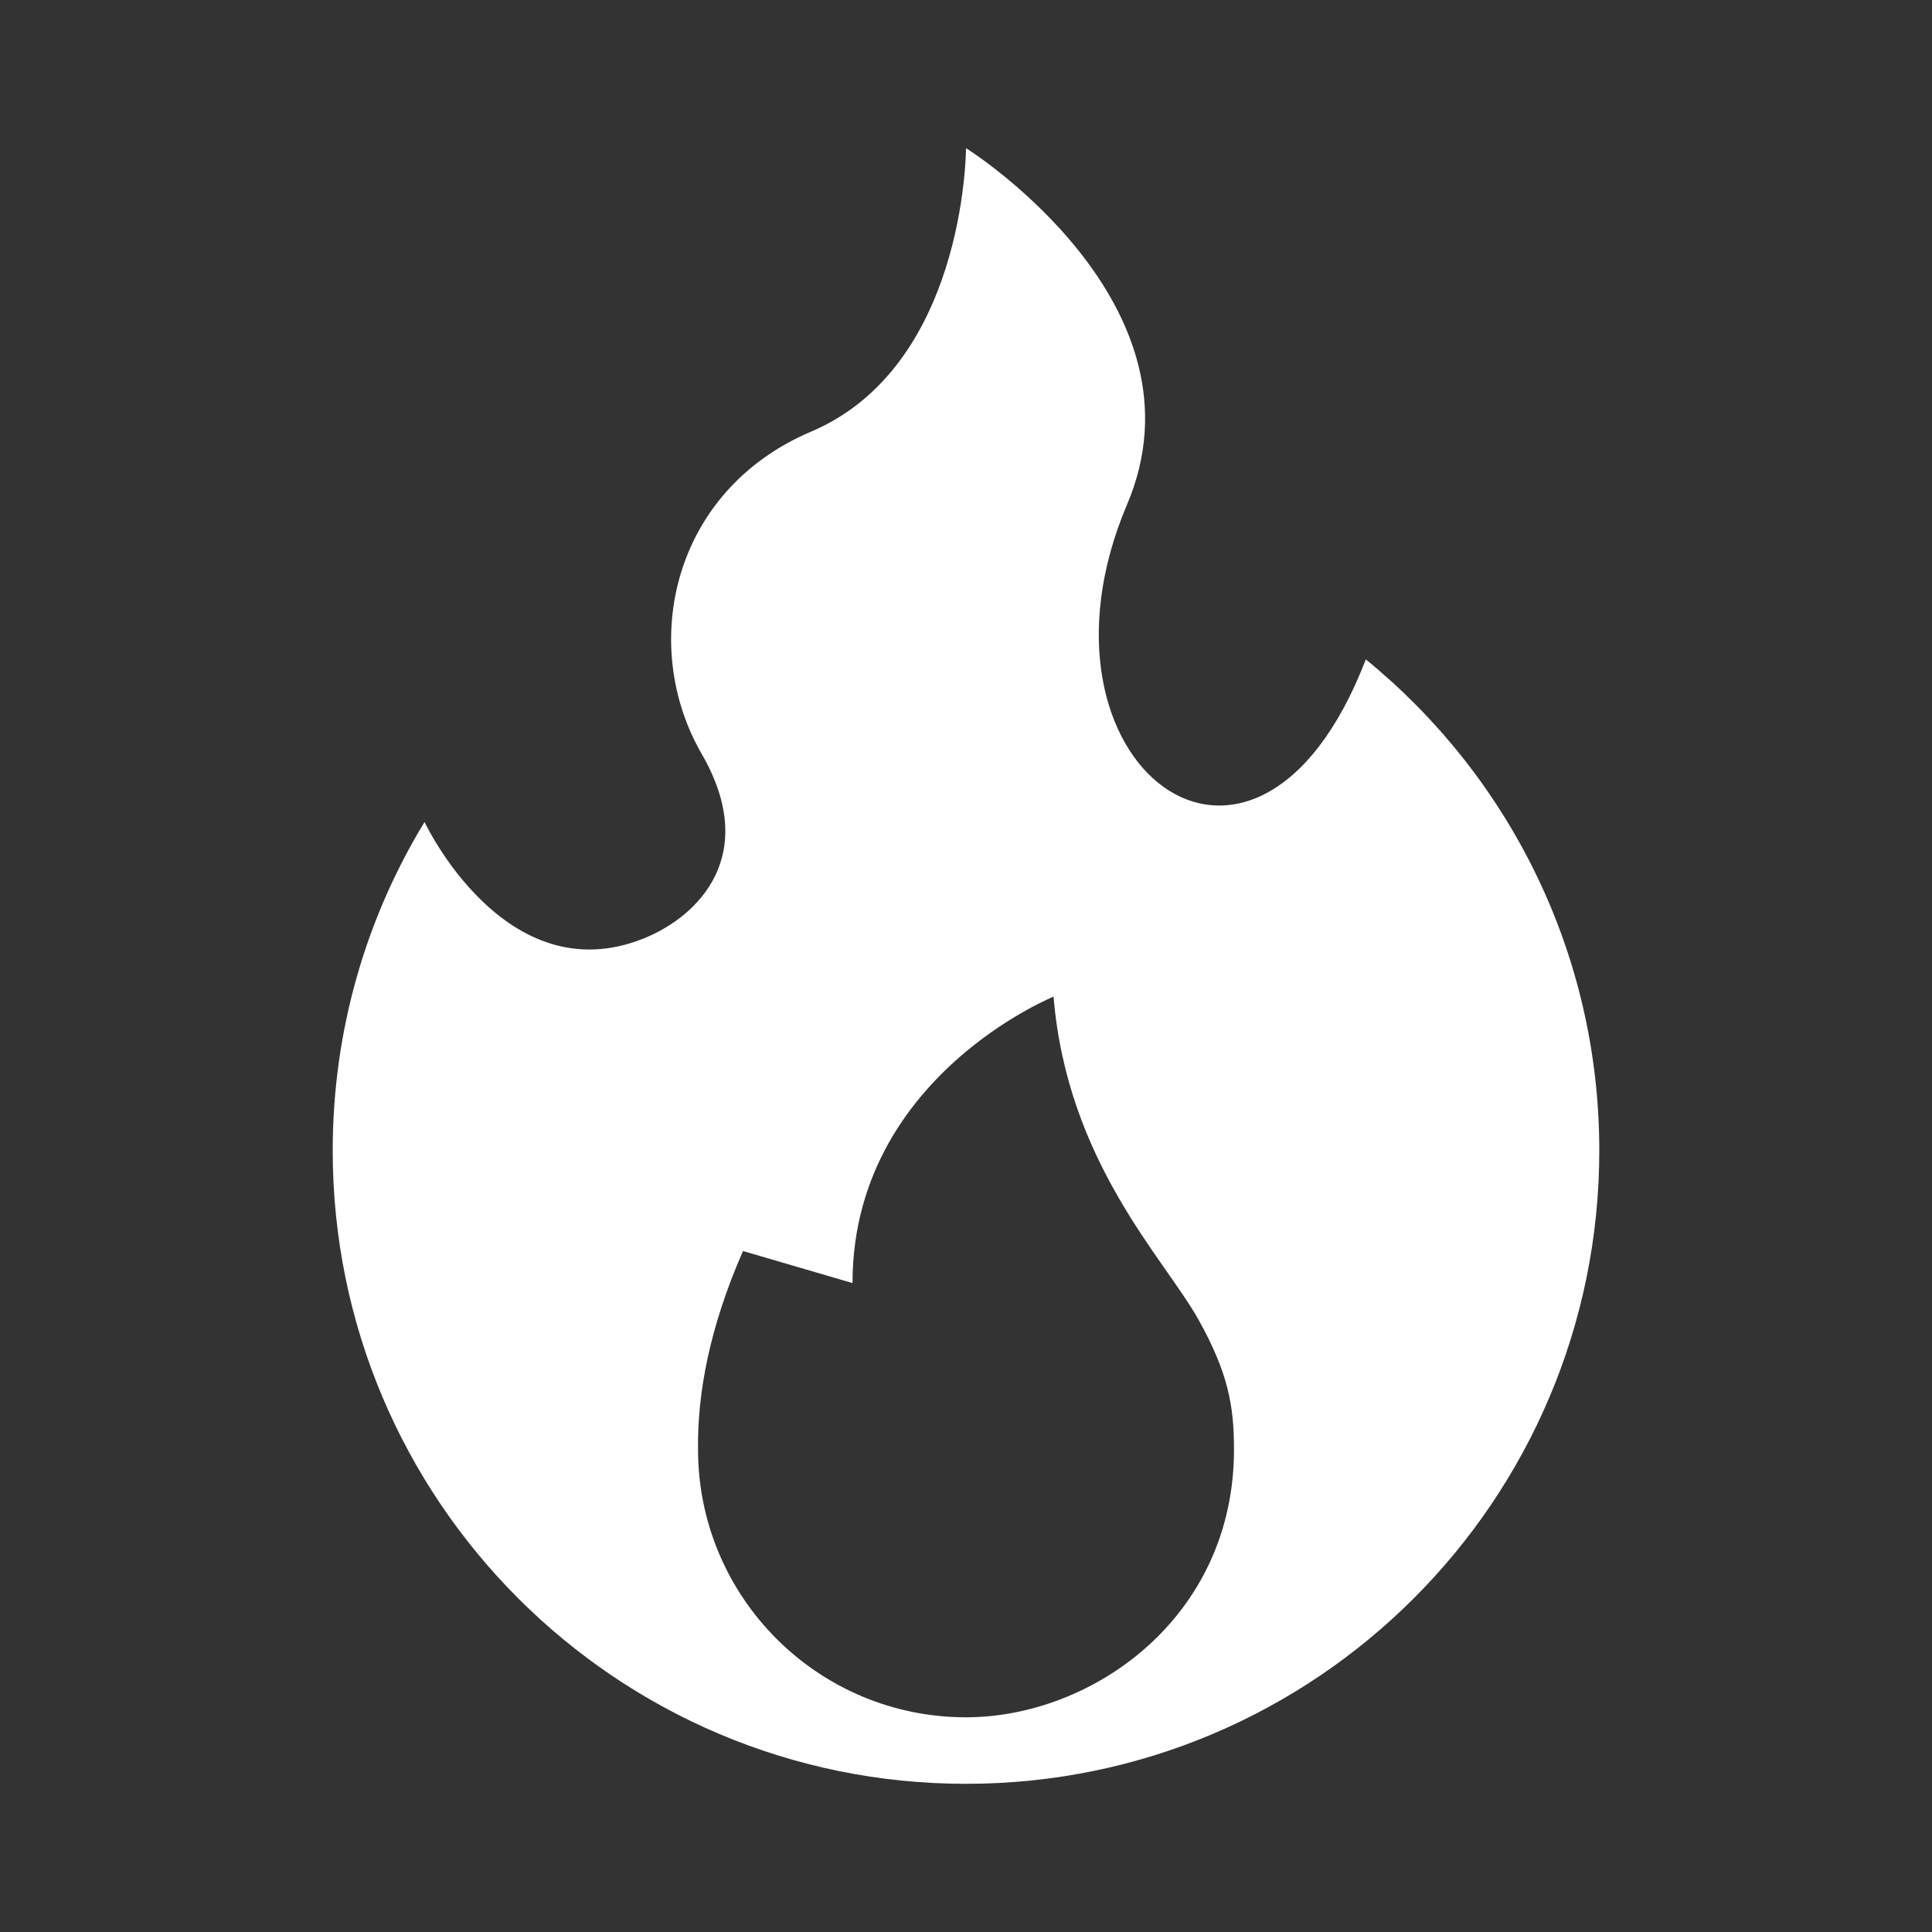 <?xml version="1.0" encoding="UTF-8"?>
<!DOCTYPE svg PUBLIC "-//W3C//DTD SVG 1.1//EN" "http://www.w3.org/Graphics/SVG/1.1/DTD/svg11.dtd">
<!-- Creator: CorelDRAW 2018 -->
<svg xmlns="http://www.w3.org/2000/svg" xml:space="preserve" width="25.4mm" height="25.4mm" version="1.1" style="shape-rendering:geometricPrecision; text-rendering:geometricPrecision; image-rendering:optimizeQuality; fill-rule:evenodd; clip-rule:evenodd"
viewBox="0 0 2540 2540"
 xmlns:xlink="http://www.w3.org/1999/xlink">
 <rect x="0" y="0" width="2540" height="2540" fill="#333333" stroke="none"/>
 <defs>
  <style type="text/css">
   <![CDATA[
    .fil0 {fill:white}
   ]]>
  </style>
 </defs>
 <g id="Camada_x0020_1">
  <path class="fil0" d="M1270 2345.19c-459.81,0 -832.59,-372.78 -832.59,-832.59 0,-158.15 44.06,-306.04 120.72,-431.93 0,0 106.01,226.24 288.14,153.11 71.61,-28.73 153.14,-109.42 76.28,-242.53 -82.92,-143.52 -38.94,-346.23 143.82,-423.81 200.45,-85.1 203.58,-363.93 203.63,-372.62 0,-0.39 325.32,204.2 211.19,469.77 -142.92,338.8 168.72,581.21 314.44,202.33 187.29,152.64 306.96,385.17 306.96,645.68 0,459.81 -372.78,832.59 -832.59,832.59zm352.34 -439.71c0,221.77 -186.95,352.26 -352.34,352.26 -194.51,0 -352.23,-157.7 -352.3,-352.19 0,-0.07 0,-0.07 0,-0.15 -0.89,-73.31 14.96,-160.03 59.12,-260.66l143.99 42.12c0,-146.41 77.95,-244.9 149.19,-304.33 59.89,-49.89 115.11,-72.25 115.11,-72.25 18.06,217.77 145.81,344.42 190.49,424.56 38.67,69.42 46.74,112.45 46.74,170.64l0 0z"/>
 </g>
</svg>

